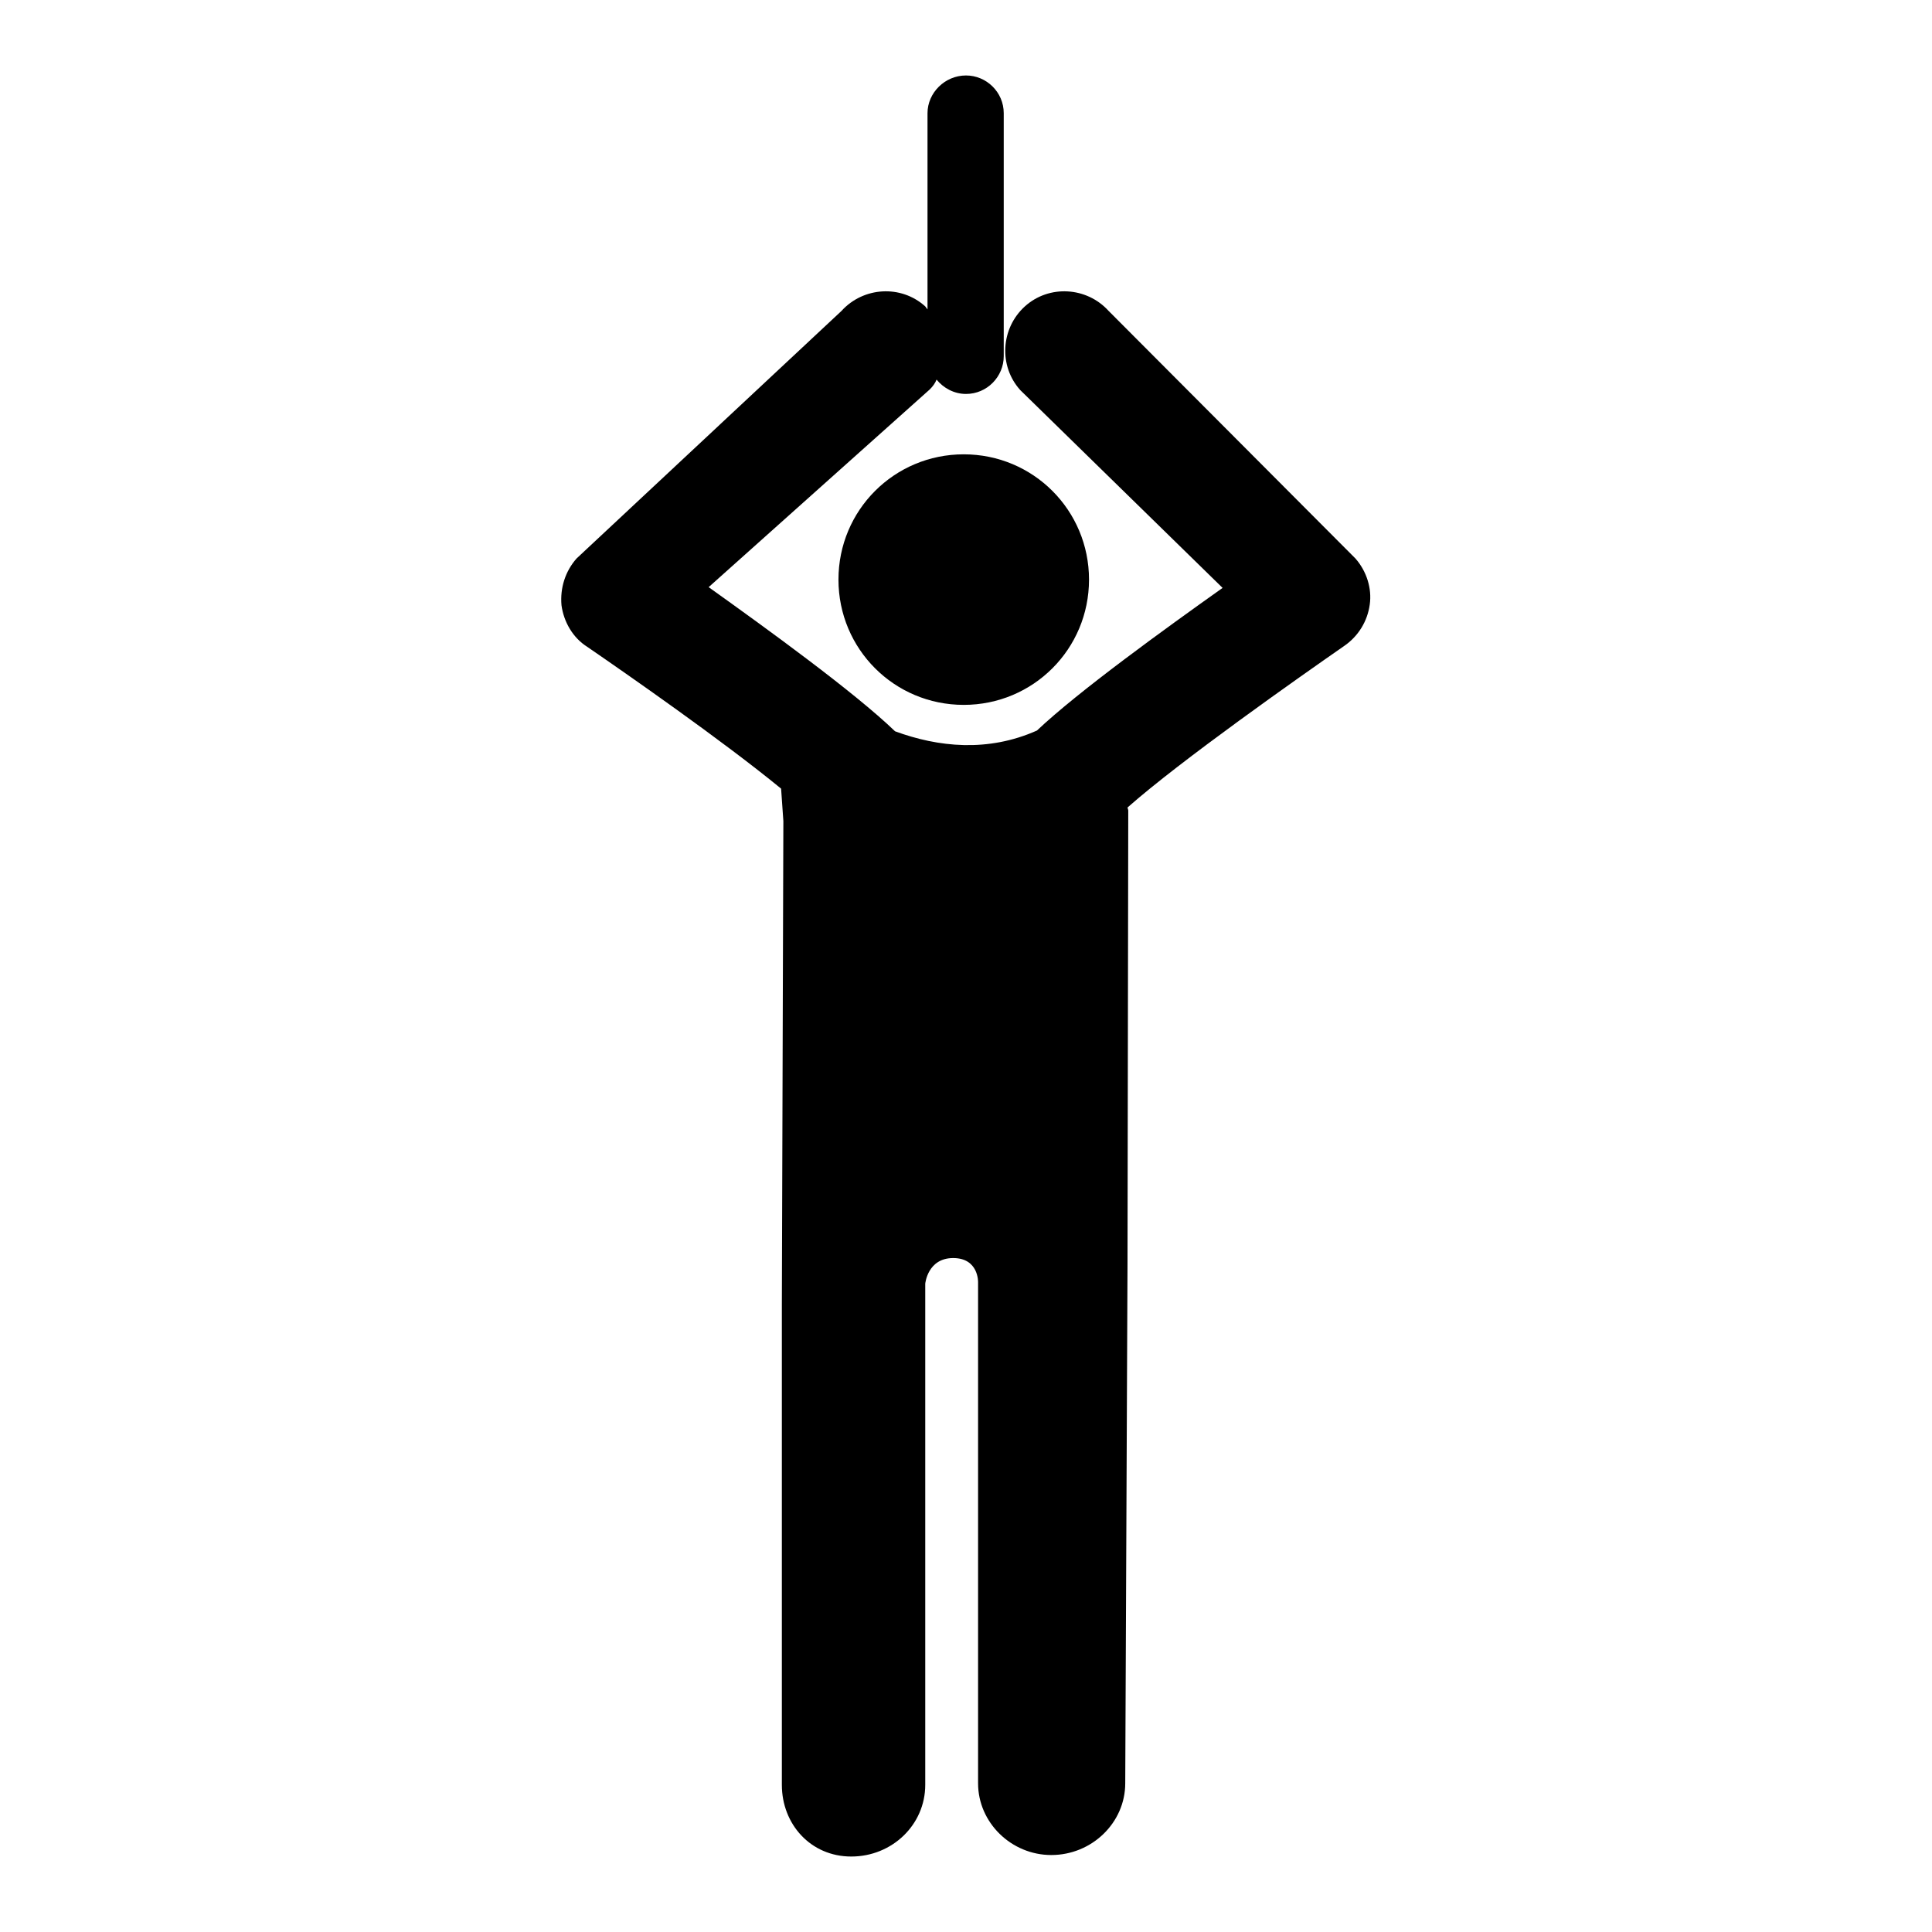 <?xml version="1.0" encoding="utf-8"?>
<!-- Svg Vector Icons : http://www.onlinewebfonts.com/icon -->
<!DOCTYPE svg PUBLIC "-//W3C//DTD SVG 1.1//EN" "http://www.w3.org/Graphics/SVG/1.1/DTD/svg11.dtd">
<svg version="1.1" xmlns="http://www.w3.org/2000/svg" xmlns:xlink="http://www.w3.org/1999/xlink" x="0px" y="0px" viewBox="0 0 256 256" enable-background="new 0 0 256 256" xml:space="preserve">
<g> <path fill="#000000" d="M111.1,76.8c0,9.2,7.4,16.6,16.6,16.6c9.2,0,16.6-7.4,16.6-16.6c0-9.2-7.4-16.6-16.6-16.6 C118.5,60.2,111.1,67.6,111.1,76.8z M179.6,74l-32.7-32.8c-2.9-3.2-7.9-3.5-11.1-0.6c-3.2,2.9-3.5,7.9-0.6,11.1L162,77.9 c-7.6,5.4-19.1,13.7-24.6,18.9c-6.5,2.9-13.1,2.2-18.8,0.1c-5.4-5.2-17-13.6-24.7-19.1l29.3-26.2c0.4-0.4,0.7-0.8,0.9-1.3 c0.9,1.1,2.3,1.9,3.9,1.9c2.8,0,5-2.3,5-5V15c0-2.8-2.3-5-5-5c-2.8,0-5.1,2.3-5.1,5V41c-0.1-0.1-0.2-0.3-0.3-0.4 c-3.2-2.9-8.2-2.6-11.1,0.6L76.4,74c-1.5,1.7-2.2,3.9-2,6.2c0.3,2.2,1.5,4.3,3.4,5.5c5.1,3.5,17.9,12.4,25.7,18.8l0.3,4.3l-0.2,64 v63.7c0,5.2,3.8,9.5,9.2,9.5c5.4,0,9.8-4.2,9.8-9.5v-66.4c0,0,0.3-3.4,3.7-3.4c3.4,0,3.3,3.2,3.3,3.2v66.4c0,5.2,4.4,9.5,9.7,9.5 c5.4,0,9.8-4.3,9.8-9.5l0.3-68.5c0-0.7,0.1-60.4,0.1-60.4s0-0.1-0.1-0.4c7-6.2,22.8-17.3,28.7-21.4c1.9-1.3,3.1-3.3,3.4-5.5 C181.8,78,181.1,75.7,179.6,74z"/></g>
</svg>